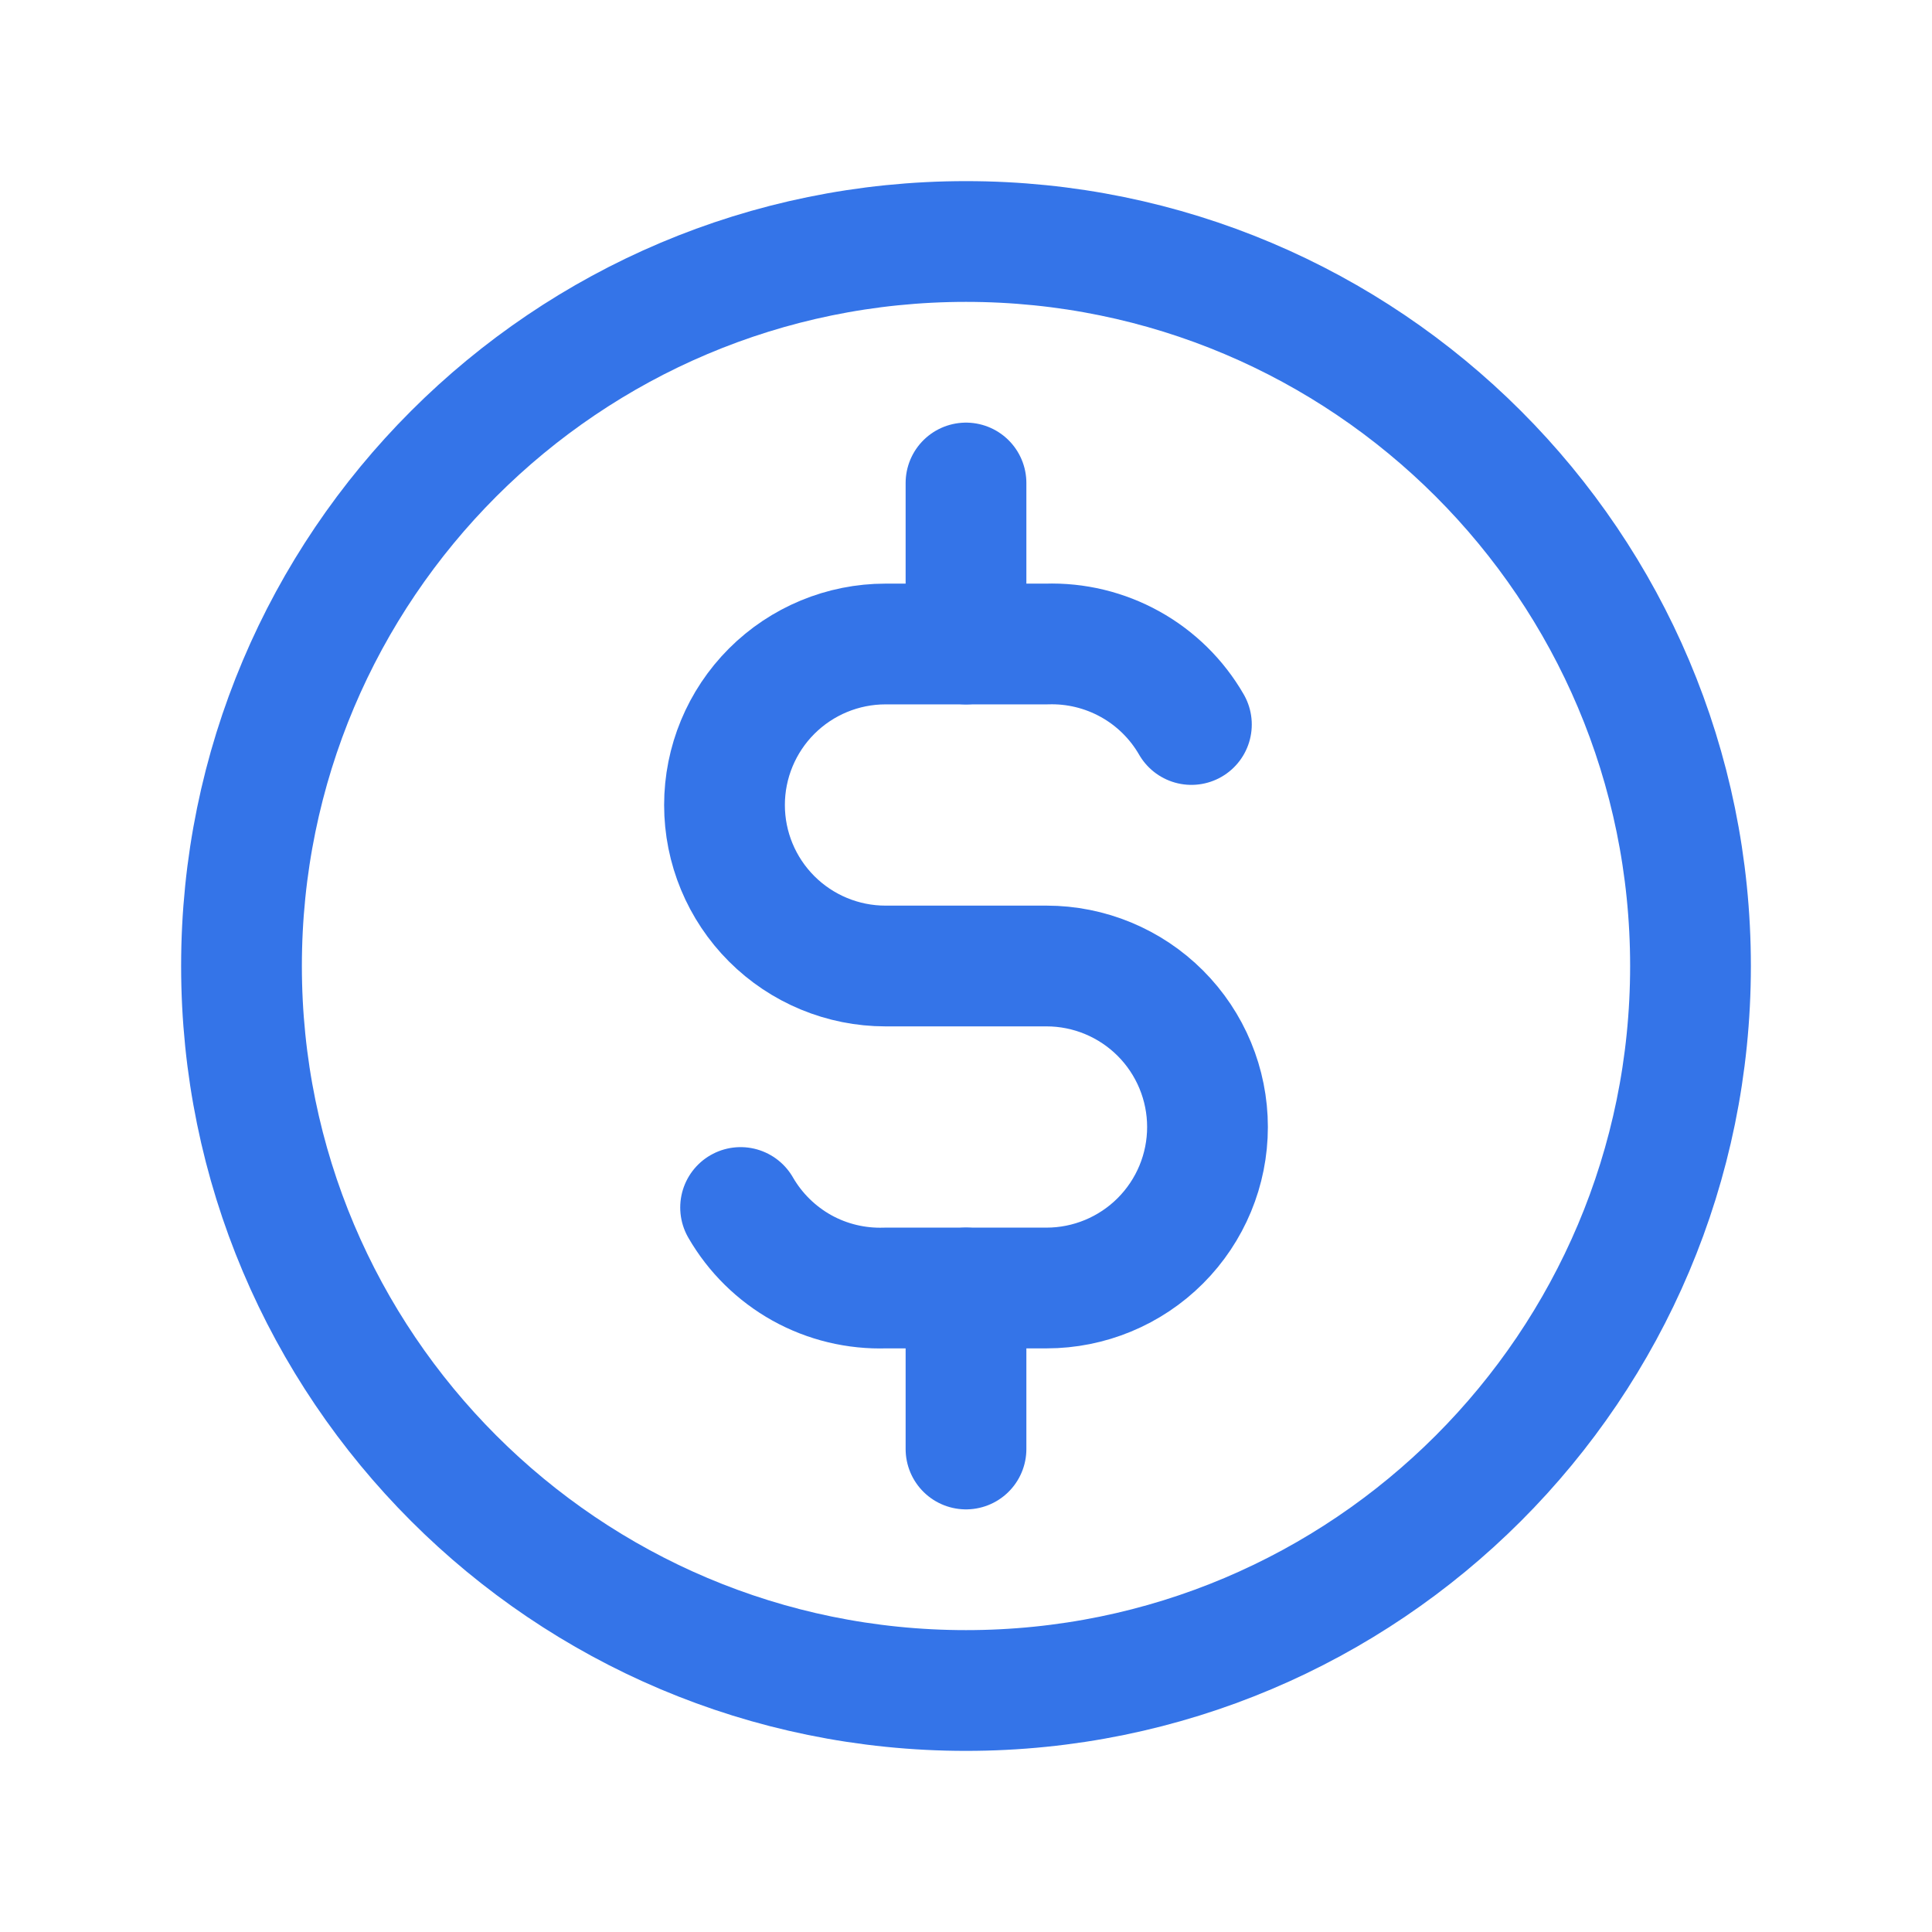 <svg xmlns="http://www.w3.org/2000/svg" width="24" height="24" viewBox="0 0 24 24" fill="none"><path d="M12 21c4.971.0 9-4.029 9-9 0-4.971-4.029-9-9-9-4.971.0-9 4.029-9 9 0 4.971 4.029 9 9 9z" stroke="#3474e8" stroke-width="1.5" stroke-linecap="round" stroke-linejoin="round"/><path d="M14.8 9c-.181-.314-.444-.573-.761-.749S13.363 7.988 13 8H11C10.47 8 9.961 8.211 9.586 8.586 9.211 8.961 9 9.47 9 10 9 10.531 9.211 11.039 9.586 11.414 9.961 11.789 10.47 12 11 12h2C13.53 12 14.039 12.211 14.414 12.586 14.789 12.961 15 13.47 15 14 15 14.531 14.789 15.039 14.414 15.414 14.039 15.789 13.53 16 13 16H11C10.637 16.012 10.278 15.926 9.961 15.75 9.644 15.573 9.381 15.314 9.2 15" stroke="#3474e8" stroke-width="1.5" stroke-linecap="round" stroke-linejoin="round"/><path d="M12 16v2M12 6V8 6z" stroke="#3474e8" stroke-width="1.5" stroke-linecap="round" stroke-linejoin="round"/></svg>